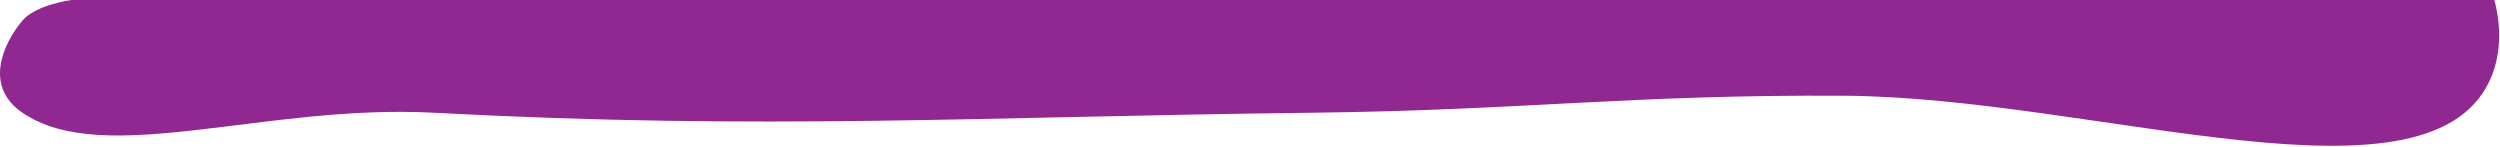 <?xml version="1.0" encoding="UTF-8"?> <svg xmlns="http://www.w3.org/2000/svg" width="1397" height="82" viewBox="0 0 1397 82" fill="none"> <path d="M1393.82 0H39.82C39.82 0 19.996 2.661 12.547 11.5C1.976 24.042 -9.399 48.048 12.547 63C58.047 94 147.814 57.941 242.547 63C427.533 72.878 547.762 65.162 733 63C851.991 61.611 911.549 52.787 1030.55 53.5C1171.99 54.347 1360.55 123 1392.55 42C1400.65 21.479 1393.82 0 1393.82 0Z" fill="#912891"></path> </svg> 